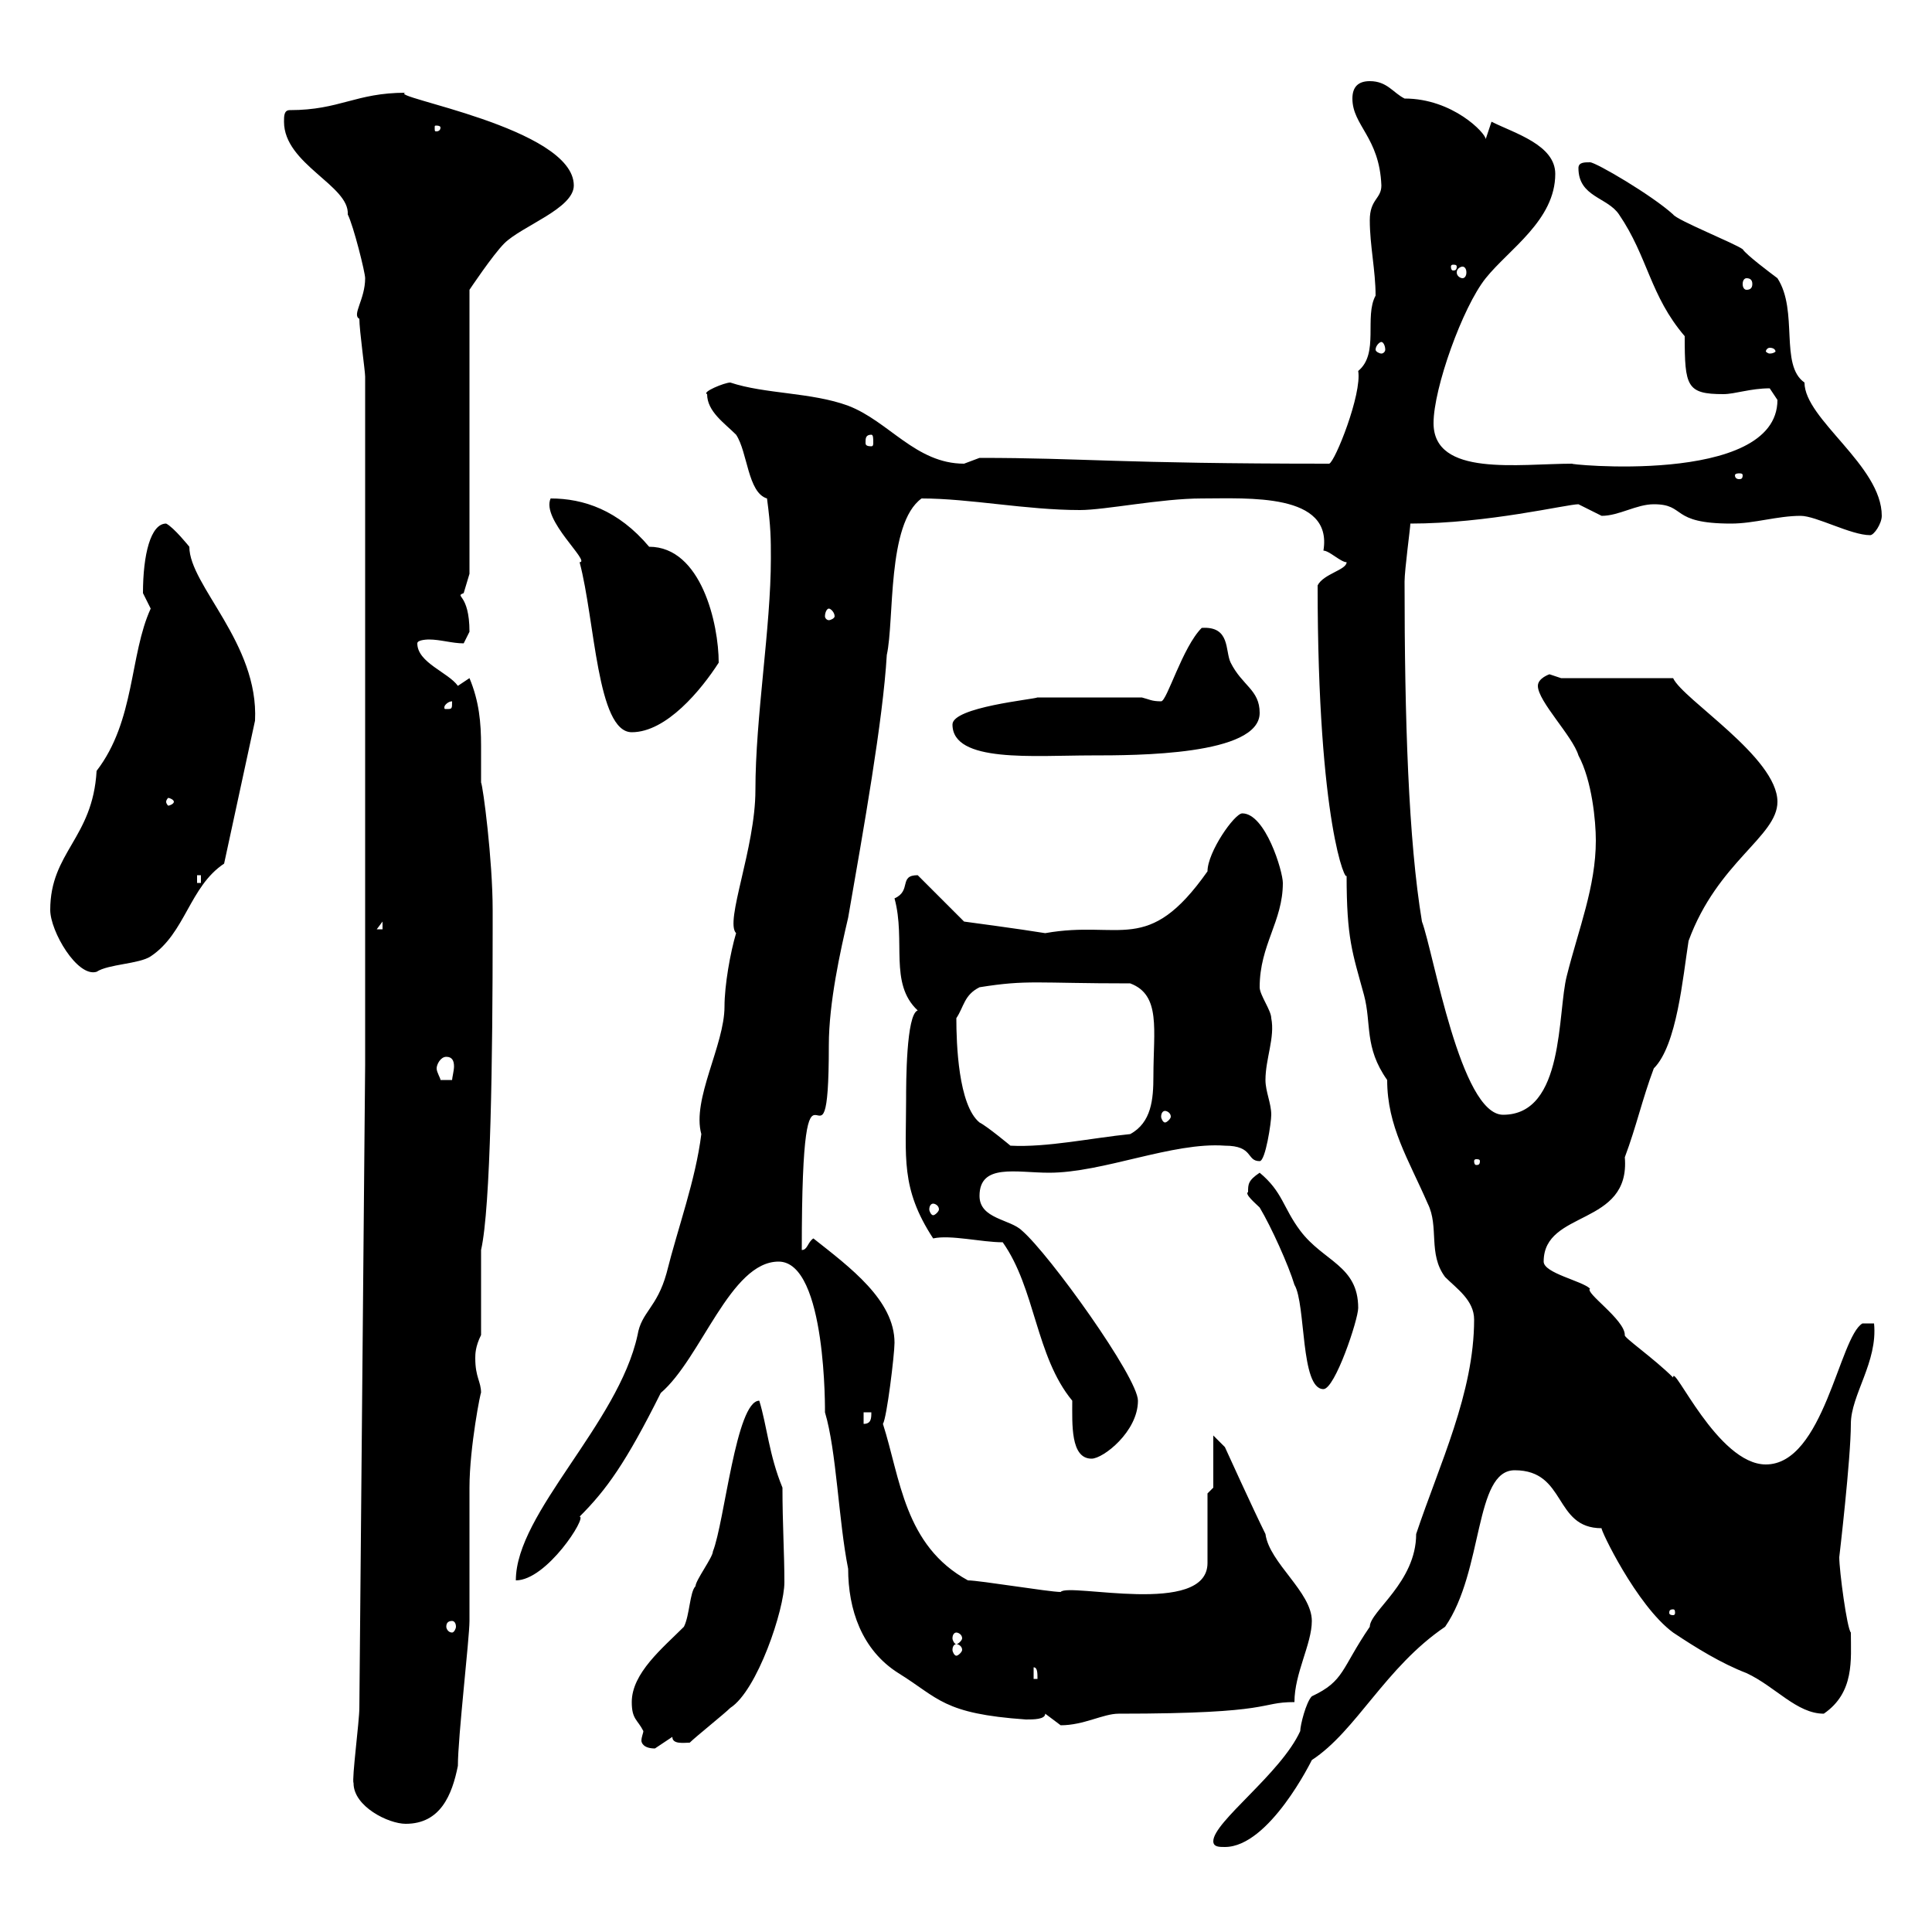 <svg xmlns="http://www.w3.org/2000/svg" xmlns:xlink="http://www.w3.org/1999/xlink" width="300" height="300"><path d="M188.40 285.90C188.40 286.80 189.30 286.80 190.20 286.80C197.10 286.80 203.70 273.30 203.70 273.30C210.60 268.80 215.10 258.90 224.40 252.60C230.40 243.90 228.90 228.30 235.20 228.30C243.30 228.30 241.20 237.30 248.70 237.30C248.40 237.30 254.10 249.30 259.80 253.50C263.40 255.90 267.30 258.30 271.20 259.80C275.70 261.90 279 266.10 283.20 266.10C288 262.80 287.40 257.70 287.40 253.50C286.80 252.90 285.60 243.90 285.60 241.80C285.60 241.80 287.40 226.50 287.40 221.10C287.40 216.60 291.60 211.50 291 205.50L289.20 205.50C285.60 207.60 283.20 227.40 274.20 227.40C266.70 227.40 259.80 211.50 259.80 213.90C256.80 210.90 252 207.60 252.30 207.30C252.30 204.90 246 200.70 246.90 200.10C245.70 198.90 239.70 197.70 239.70 195.90C239.70 187.80 253.20 190.50 252.30 179.70C254.10 174.90 255 170.70 256.80 165.90C260.40 162.30 261.30 151.80 262.20 146.10C266.70 133.80 276 129.90 276 124.50C276 117.60 261.30 108.60 259.80 105.30L242.40 105.30C242.40 105.30 240.60 104.70 240.60 104.70C240.60 104.70 238.80 105.30 238.80 106.50C238.80 108.90 244.20 114.30 245.10 117.30C247.20 121.20 247.80 127.50 247.80 130.50C247.80 137.70 245.10 144.30 243.30 151.50C241.80 157.20 243 173.10 233.40 173.10C226.80 173.10 222.60 147.90 220.80 143.10C218.70 130.50 218.10 111.60 218.10 90.30C218.10 88.50 219 81.90 219 81.30C231 81.30 243.30 78.30 245.10 78.30C245.10 78.30 248.70 80.10 248.70 80.10C251.40 80.10 254.10 78.30 256.80 78.30C261.90 78.30 259.20 81.30 268.80 81.30C272.40 81.30 276 80.10 279.60 80.10C282 80.10 287.40 83.10 290.40 83.10C291 83.10 292.20 81.30 292.20 80.10C292.20 72.30 280.20 65.10 280.20 59.40C276.30 56.70 279.30 48.30 276 43.20C274.80 42.30 271.20 39.60 270.60 38.70C269.40 37.80 260.40 34.20 259.80 33.30C256.50 30.30 247.80 25.20 246.90 25.20C246 25.20 245.10 25.20 245.10 26.10C245.10 30.60 249.60 30.60 251.40 33.30C255.90 39.90 256.20 45.90 261.60 52.20C261.60 60 261.90 61.20 267.60 61.20C269.40 61.20 271.80 60.30 274.80 60.30C274.80 60.30 276 62.10 276 62.10C276 75.60 242.10 72 244.20 72C235.80 72 222.60 74.10 222.60 65.70C222.60 60.30 227.10 47.70 230.70 43.20C234.30 38.70 241.50 34.20 241.50 27C241.50 22.50 235.20 20.70 231.60 18.90C231.60 18.90 230.70 21.60 230.70 21.60C230.70 20.70 225.60 15.30 218.10 15.30C216.30 14.40 215.40 12.60 212.70 12.60C210.90 12.60 210 13.50 210 15.30C210 19.50 214.20 21.30 214.50 28.80C214.50 30.90 212.70 30.90 212.70 34.20C212.70 38.10 213.60 42 213.60 45.90C211.80 49.20 214.20 54.90 210.90 57.60C211.50 61.20 207.30 71.70 206.40 72C173.40 72 168.30 71.10 152.10 71.10C152.10 71.10 149.70 72 149.70 72C142.20 72 138 65.40 131.70 63C126 60.90 118.80 61.20 113.40 59.40C112.50 59.40 108.90 60.90 109.80 61.20C109.80 63.90 112.50 65.70 114.30 67.50C116.10 70.20 116.10 76.50 119.10 77.40C119.70 81.90 119.70 83.70 119.70 86.70C119.70 97.50 117.30 111.30 117.30 122.70C117.30 131.70 112.50 143.10 114.30 144.90C113.40 147.90 112.50 153 112.50 156.30C112.50 162.30 107.40 170.70 108.90 176.10C108 183.30 105.30 190.50 103.50 197.70C102 203.10 99.60 203.70 99 207.30C96 221.10 80.10 234.90 80.10 245.40C84.90 245.40 91.20 235.50 90 235.50C94.20 231.30 97.20 227.10 102.60 216.30C108.90 210.90 113.40 195.90 120.90 195.90C128.40 195.90 128.10 219.60 128.10 219.30C129.90 225.30 130.20 236.10 131.70 243.60C131.70 249.90 133.80 256.20 139.50 259.80C145.80 263.70 146.40 266.10 159.30 267C160.50 267 162.30 267 162.30 266.10C162.30 266.10 164.70 267.90 164.70 267.90C168.30 267.90 171.30 266.10 173.70 266.10C198.30 266.10 195.30 264.30 201 264.30C201 259.80 203.70 255.30 203.70 251.70C203.70 247.20 197.10 242.70 196.50 238.20C194.70 234.60 190.20 224.70 190.20 224.70L188.40 222.90L188.40 231L187.50 231.90L187.50 242.70C187.50 251.10 165.90 245.70 164.70 247.20C162.90 247.20 152.10 245.40 150.30 245.40C140.40 240 139.80 229.50 137.10 221.10C137.70 220.20 138.90 210.30 138.90 208.50C138.90 201.90 132 196.80 126.30 192.30C125.40 192.90 125.40 194.10 124.50 194.10C124.50 155.40 128.70 187.50 128.70 162.30C128.70 155.70 130.50 147.60 131.70 142.50C134.10 128.70 137.10 111.90 137.70 101.70C138.90 96.30 137.70 81.30 143.10 77.40C150.60 77.40 159.30 79.20 167.70 79.20C171.60 79.20 180.30 77.40 186.60 77.40C193.80 77.40 207 76.50 205.50 85.50C206.40 85.50 208.20 87.30 209.10 87.30C209.10 88.50 205.50 89.10 204.60 90.90C204.60 128.10 209.10 137.40 209.10 135.90C209.10 145.80 210 147.90 211.80 154.50C213 159 211.80 162.60 215.40 167.70C215.40 174.90 218.70 180 221.70 186.90C223.50 190.50 221.70 194.70 224.40 198.30C226.20 200.10 228.90 201.90 228.90 204.90C228.90 216.30 223.50 227.40 219.90 238.20C219.90 245.70 212.70 250.20 212.70 252.60C208.20 259.20 208.80 261 203.70 263.40C202.80 264.30 201.90 267.90 201.90 268.80C198.90 275.40 188.40 282.90 188.40 285.90ZM54.90 276.90C54.90 280.50 60.30 283.20 63 283.20C68.40 283.20 70.20 278.70 71.10 274.20C71.10 269.70 72.90 254.40 72.90 251.70C72.90 249.90 72.90 232.80 72.90 231C72.90 224.70 74.70 215.70 74.70 216.30C74.70 214.50 73.80 213.90 73.80 210.90C73.80 210.30 73.80 209.10 74.70 207.30L74.70 194.10C76.20 187.50 76.50 164.10 76.50 144.30L76.50 141.30C76.50 133.50 75 122.10 74.70 121.50C74.70 119.70 74.70 117.60 74.70 115.80C74.70 112.20 74.40 108.90 72.90 105.30C72.90 105.30 71.10 106.50 71.10 106.50C69.60 104.40 64.80 102.90 64.80 99.90C64.80 99.30 66.60 99.30 66.60 99.30C68.40 99.30 70.20 99.90 72 99.90C72 99.90 72.90 98.10 72.90 98.10C72.90 92.10 70.50 92.70 72 92.10C72 92.10 72.90 89.10 72.90 89.10L72.90 45C72.90 45 76.50 39.60 78.30 37.80C81 35.10 89.10 32.40 89.10 28.80C89.10 19.80 59.70 15 63 14.40C55.20 14.40 52.80 17.10 45 17.10C44.10 17.10 44.10 18 44.10 18.90C44.10 25.50 54.30 28.80 54 33.30C54.90 35.10 56.70 42.30 56.70 43.20C56.70 46.50 54.60 48.90 55.80 49.50C55.80 51.30 56.70 57.60 56.70 58.50L56.70 165.30L55.80 265.20C55.80 267.30 54.60 276.30 54.90 276.90ZM98.10 264.30C98.10 267 99 267 99.90 268.80C99.90 269.10 99.60 269.70 99.60 270.30C99.60 270.60 99.90 271.50 101.70 271.50C101.70 271.50 104.40 269.70 104.40 269.70C104.40 270.90 106.20 270.60 107.10 270.60C108 269.70 112.50 266.10 113.40 265.20C117.60 262.50 121.80 249.90 121.80 245.70C121.80 241.20 121.50 236.70 121.50 231C119.40 225.90 119.10 221.40 117.90 217.50C114.30 217.50 112.50 236.40 110.70 240.90C110.70 241.80 108 245.40 108 246.30C107.10 247.20 107.10 250.80 106.20 252.60C102.90 255.90 98.10 259.80 98.10 264.30ZM160.50 258.90C161.10 258.90 161.10 259.80 161.10 260.70L160.50 260.70ZM148.50 255.30C148.80 255.30 149.40 255.60 149.40 256.20C149.40 256.50 148.80 257.10 148.50 257.10C148.20 257.10 147.90 256.50 147.90 256.20C147.90 255.60 148.20 255.30 148.50 255.30ZM148.50 253.50C148.80 253.50 149.40 253.80 149.40 254.40C149.40 254.70 148.80 255.30 148.50 255.30C148.20 255.30 147.90 254.70 147.90 254.40C147.90 253.80 148.20 253.50 148.50 253.50ZM70.20 251.70C70.50 251.70 70.80 252 70.80 252.60C70.80 252.90 70.50 253.50 70.20 253.50C69.60 253.50 69.30 252.90 69.30 252.60C69.30 252 69.60 251.70 70.20 251.70ZM259.80 249.90C260.10 249.90 260.10 250.20 260.10 250.50C260.10 250.50 260.10 250.80 259.80 250.80C259.20 250.80 259.20 250.50 259.20 250.50C259.20 250.20 259.20 249.90 259.80 249.90ZM155.70 192.90C160.80 200.10 160.80 210.60 166.50 217.50C166.50 221.10 166.20 226.50 169.50 226.50C171.30 226.50 176.70 222.30 176.70 217.50C176.70 213.90 162.90 194.70 158.70 191.10C156.90 189.30 152.10 189.30 152.10 185.70C152.10 180.60 157.80 182.10 162.90 182.10C171.30 182.10 182.10 177.30 190.20 177.90C194.70 177.90 193.50 180.30 195.60 180.30C196.50 180.30 197.40 174.30 197.40 173.10C197.40 171.30 196.50 169.50 196.50 167.70C196.50 164.40 198 161.10 197.40 158.10C197.40 156.90 195.60 154.50 195.60 153.30C195.60 146.70 199.20 143.10 199.20 137.10C199.20 135.30 196.50 126.30 192.90 126.30C191.70 126.30 187.50 132.30 187.50 135.30C178.20 148.50 174 142.80 162.30 144.90C158.70 144.30 149.70 143.10 149.70 143.10L142.50 135.90C139.50 135.90 141.60 138.30 138.90 139.50C140.70 146.10 138 152.70 142.50 156.90C140.70 157.50 140.70 168.30 140.70 170.70C140.70 179.70 139.80 184.50 144.90 192.30C147.60 191.70 152.40 192.90 155.70 192.90ZM134.10 219.30L135.30 219.30C135.30 220.20 135.30 221.10 134.10 221.10ZM193.80 185.10C193.20 185.40 195 186.90 195.60 187.50C197.40 190.50 200.10 196.50 201 199.50C202.80 202.50 201.90 215.70 205.50 215.70C207.30 215.70 210.90 204.90 210.90 203.10C210.90 196.50 205.50 195.90 201.90 191.10C199.20 187.50 199.20 185.10 195.60 182.10C193.80 183.30 193.80 183.90 193.80 185.10ZM144.90 186.90C145.20 186.90 145.80 187.20 145.80 187.80C145.80 188.10 145.20 188.70 144.90 188.70C144.60 188.70 144.30 188.10 144.30 187.80C144.30 187.20 144.60 186.90 144.90 186.90ZM229.80 180.30C229.80 180.90 229.50 180.90 229.20 180.90C229.20 180.90 228.90 180.90 228.90 180.30C228.90 180 229.20 180 229.20 180C229.50 180 229.80 180 229.80 180.30ZM148.50 158.10C149.70 156.30 149.70 154.50 152.10 153.30C159.60 152.10 160.80 152.70 175.50 152.70C180.30 154.50 179.10 159.90 179.10 167.10C179.10 170.70 178.80 174.30 175.50 176.10C169.50 176.70 162.60 178.20 156.90 177.90C156.90 177.90 153.30 174.90 152.10 174.30C148.80 171.60 148.50 162 148.50 158.10ZM180.90 172.50C181.20 172.50 181.80 172.80 181.80 173.40C181.80 173.70 181.20 174.30 180.90 174.30C180.60 174.30 180.30 173.70 180.30 173.40C180.30 172.80 180.60 172.50 180.90 172.50ZM69.30 164.10C70.20 164.10 70.50 164.70 70.50 165.60C70.50 166.20 70.20 167.40 70.20 167.70L68.40 167.70C68.40 167.40 67.80 166.50 67.80 165.90C67.80 165.30 68.40 164.10 69.30 164.10ZM7.80 141.30C7.80 144.60 12 151.80 15 150.90C16.80 149.70 21.60 149.70 23.40 148.50C28.80 144.90 29.40 137.70 34.80 134.10L39.60 111.90C40.20 99.90 29.40 90.90 29.40 84.90C29.40 84.90 27 81.90 25.80 81.30C23.40 81.30 22.20 86.10 22.20 92.10C22.20 92.10 23.40 94.50 23.40 94.50C20.10 101.70 21 111.90 15 119.70C14.40 130.20 7.80 132.30 7.80 141.30ZM59.40 143.10L59.40 144.30L58.50 144.30ZM30.60 135.90L31.20 135.90L31.20 137.10L30.60 137.10ZM27 124.50C27 124.80 26.40 125.10 26.10 125.10C26.10 125.10 25.80 124.80 25.80 124.50C25.80 124.20 26.10 123.90 26.10 123.90C26.40 123.90 27 124.20 27 124.50ZM147.90 112.50C147.90 118.50 160.50 117.30 169.50 117.30C176.40 117.30 195.60 117.30 195.60 110.70C195.60 107.10 192.90 106.50 191.10 102.90C190.20 101.10 191.10 97.20 186.60 97.50C183.60 100.50 181.20 108.90 180.30 108.90C178.80 108.90 178.50 108.60 177.30 108.30L161.10 108.30C160.50 108.60 147.90 109.80 147.90 112.50ZM85.50 77.40C84 80.70 91.80 87.30 90 87.30C92.40 96.30 92.70 113.70 98.10 113.70C103.50 113.70 108.90 107.10 111.60 102.90C111.60 96.90 108.90 84.90 100.80 84.90C96 79.20 90.60 77.40 85.50 77.40ZM70.20 108.90C70.20 110.10 70.20 110.10 69.30 110.10C69 110.10 69 110.10 69 109.80C69 109.50 69.60 108.90 70.20 108.90C70.20 108.90 70.20 108.90 70.20 108.90ZM128.70 94.50C129 94.50 129.60 95.10 129.60 95.70C129.60 96 129 96.30 128.70 96.30C128.40 96.30 128.10 96 128.10 95.70C128.10 95.10 128.40 94.50 128.70 94.50ZM270.60 73.80C270.60 74.40 270.30 74.40 270 74.40C270 74.40 269.40 74.40 269.40 73.80C269.40 73.50 270 73.50 270 73.50C270.30 73.50 270.60 73.50 270.60 73.80ZM135.30 67.50C135.60 67.50 135.60 68.10 135.60 68.70C135.60 69 135.60 69.30 135.30 69.30C134.40 69.30 134.40 69 134.40 68.70C134.40 68.10 134.40 67.50 135.30 67.50ZM274.80 54C275.40 54 275.70 54.30 275.70 54.60C275.70 54.60 275.40 54.90 274.80 54.90C274.50 54.90 274.20 54.60 274.20 54.60C274.20 54.30 274.50 54 274.80 54ZM214.50 53.10C214.80 53.10 215.10 53.70 215.10 54.30C215.10 54.60 214.80 54.90 214.50 54.90C214.20 54.90 213.60 54.60 213.60 54.30C213.60 53.70 214.20 53.10 214.50 53.10ZM271.20 43.20C271.80 43.20 272.10 43.50 272.10 44.10C272.10 44.70 271.80 45 271.20 45C270.90 45 270.60 44.70 270.60 44.10C270.60 43.50 270.90 43.20 271.20 43.20ZM227.10 41.40C227.40 41.40 227.70 41.70 227.70 42.30C227.70 42.90 227.40 43.20 227.10 43.20C226.80 43.20 226.20 42.90 226.20 42.30C226.20 41.70 226.80 41.40 227.10 41.40ZM226.20 41.40C226.20 42 225.90 42 225.60 42C225.60 42 225.30 42 225.30 41.40C225.30 41.10 225.60 41.10 225.60 41.10C225.90 41.10 226.20 41.10 226.20 41.40ZM68.40 19.80C68.40 20.40 67.80 20.40 67.80 20.40C67.50 20.40 67.50 20.40 67.50 19.80C67.50 19.50 67.50 19.50 67.80 19.50C67.80 19.50 68.40 19.50 68.40 19.80Z"/></svg>